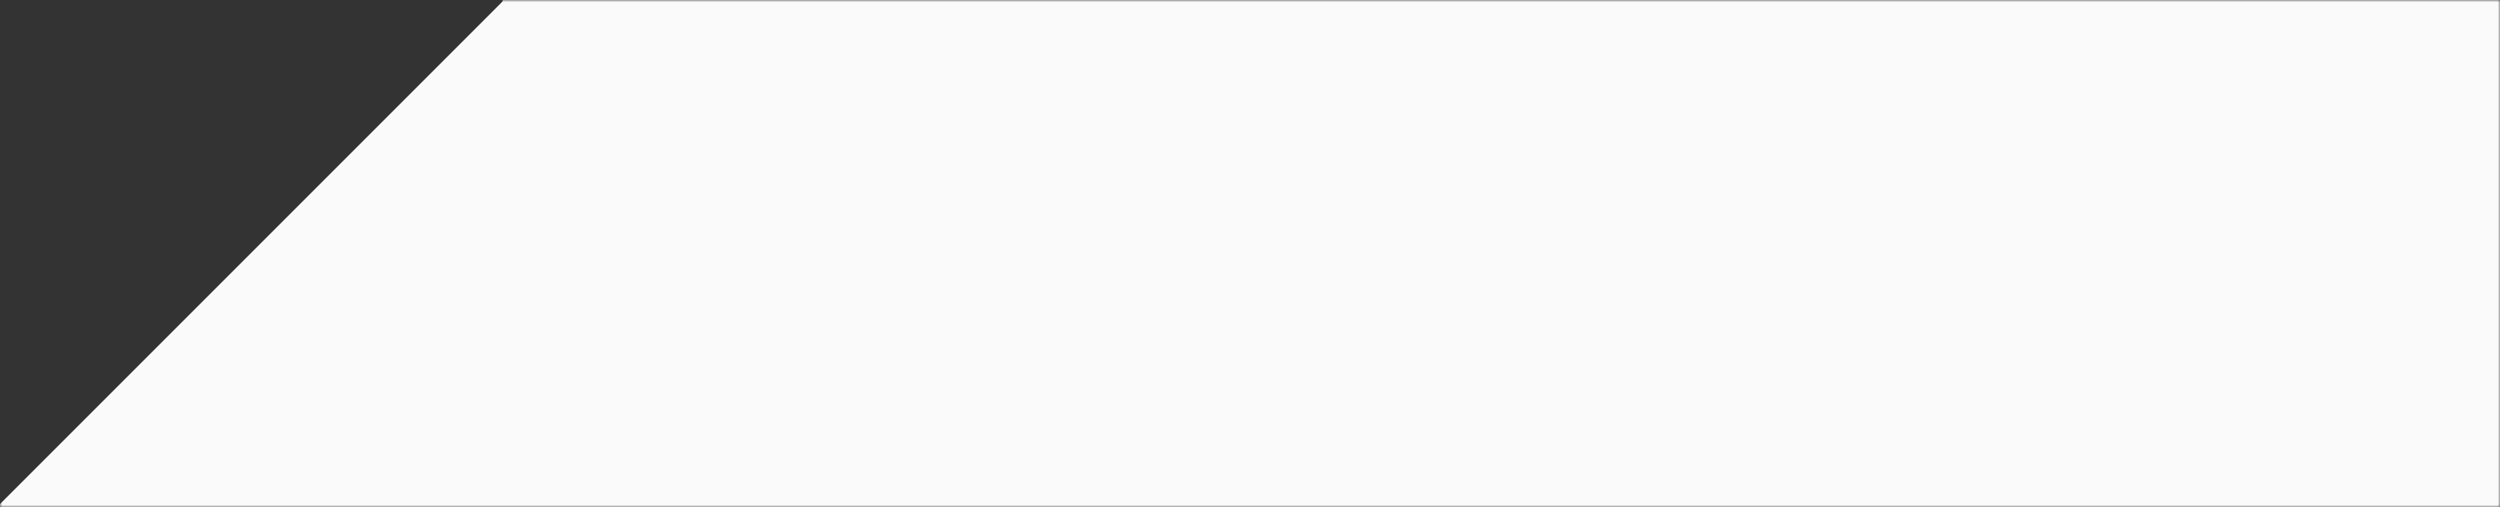 <svg width="562" height="114" viewBox="0 0 562 114" fill="none" xmlns="http://www.w3.org/2000/svg">
<rect x="0" y="0" width="562" height="114" fill="#333333" stroke="none"/>
<g clip-path="url(#clip0_2_9)">
<mask id="mask0_2_9" style="mask-type:luminance" maskUnits="userSpaceOnUse" x="0" y="0" width="562" height="114">
<path d="M562 0H0V114H562V0Z" fill="white"/>
</mask>
<g mask="url(#mask0_2_9)">
<path d="M949 0H113V348H949V0Z" fill="#FAFAFA"/>
<path d="M113.302 0L-576 689.302L-329.927 935.375L359.375 246.073L113.302 0Z" fill="#FAFAFA"/>
</g>
</g>
<defs>
<clipPath id="clip0_2_9">
<rect width="562" height="114" fill="white"/>
</clipPath>
</defs>
</svg>
